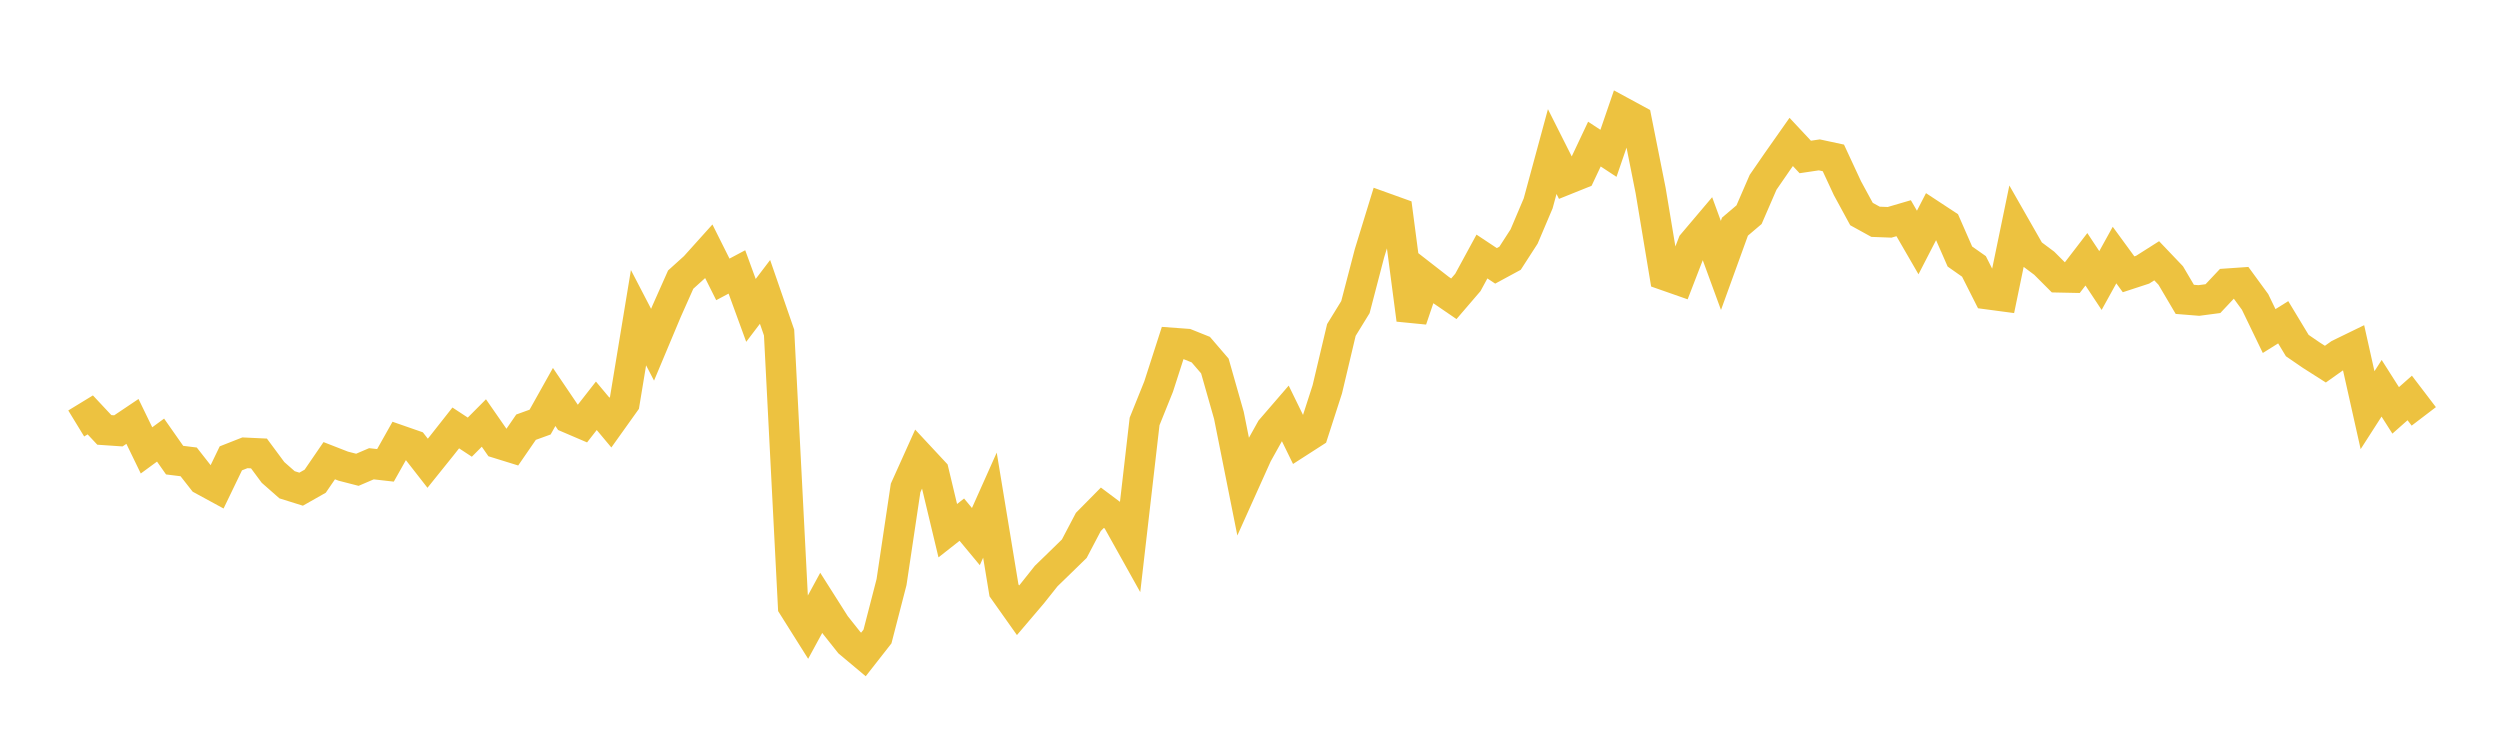 <svg width="164" height="48" xmlns="http://www.w3.org/2000/svg" xmlns:xlink="http://www.w3.org/1999/xlink"><path fill="none" stroke="rgb(237,194,64)" stroke-width="2" d="M5,27.78L5.922,27.217L6.844,28.202L7.766,28.265L8.689,27.645L9.611,29.546L10.533,28.87L11.455,30.185L12.377,30.299L13.299,31.476L14.222,31.978L15.144,30.067L16.066,29.704L16.988,29.747L17.91,30.991L18.832,31.802L19.754,32.09L20.677,31.567L21.599,30.221L22.521,30.581L23.443,30.818L24.365,30.423L25.287,30.527L26.21,28.886L27.132,29.207L28.054,30.389L28.976,29.242L29.898,28.072L30.82,28.677L31.743,27.749L32.665,29.077L33.587,29.363L34.509,28.023L35.431,27.689L36.353,26.042L37.275,27.405L38.198,27.8L39.12,26.62L40.042,27.722L40.964,26.43L41.886,20.84L42.808,22.614L43.731,20.414L44.653,18.343L45.575,17.51L46.497,16.485L47.419,18.328L48.341,17.838L49.263,20.362L50.186,19.148L51.108,21.816L52.03,39.776L52.952,41.241L53.874,39.545L54.796,40.998L55.719,42.16L56.641,42.932L57.563,41.755L58.485,38.185L59.407,32.011L60.329,29.964L61.251,30.954L62.174,34.813L63.096,34.089L64.018,35.2L64.94,33.137L65.862,38.731L66.784,40.033L67.707,38.949L68.629,37.789L69.551,36.894L70.473,35.995L71.395,34.24L72.317,33.307L73.24,33.999L74.162,35.65L75.084,27.649L76.006,25.359L76.928,22.498L77.85,22.566L78.772,22.936L79.695,24.01L80.617,27.25L81.539,31.869L82.461,29.819L83.383,28.165L84.305,27.097L85.228,28.987L86.15,28.394L87.072,25.537L87.994,21.647L88.916,20.147L89.838,16.613L90.76,13.612L91.683,13.944L92.605,20.971L93.527,18.252L94.449,18.969L95.371,19.6L96.293,18.526L97.216,16.828L98.138,17.44L99.06,16.941L99.982,15.513L100.904,13.34L101.826,9.943L102.749,11.776L103.671,11.406L104.593,9.452L105.515,10.058L106.437,7.372L107.359,7.872L108.281,12.498L109.204,18.048L110.126,18.371L111.048,15.984L111.97,14.895L112.892,17.412L113.814,14.868L114.737,14.084L115.659,11.959L116.581,10.622L117.503,9.311L118.425,10.297L119.347,10.16L120.269,10.359L121.192,12.345L122.114,14.041L123.036,14.549L123.958,14.584L124.88,14.314L125.802,15.908L126.725,14.117L127.647,14.723L128.569,16.828L129.491,17.476L130.413,19.301L131.335,19.424L132.257,14.962L133.18,16.579L134.102,17.268L135.024,18.191L135.946,18.21L136.868,17.01L137.79,18.403L138.713,16.732L139.635,17.994L140.557,17.692L141.479,17.107L142.401,18.074L143.323,19.638L144.246,19.712L145.168,19.59L146.09,18.611L147.012,18.547L147.934,19.808L148.856,21.717L149.778,21.141L150.701,22.669L151.623,23.301L152.545,23.888L153.467,23.234L154.389,22.785L155.311,26.908L156.234,25.471L157.156,26.921L158.078,26.106L159,27.315"></path></svg>